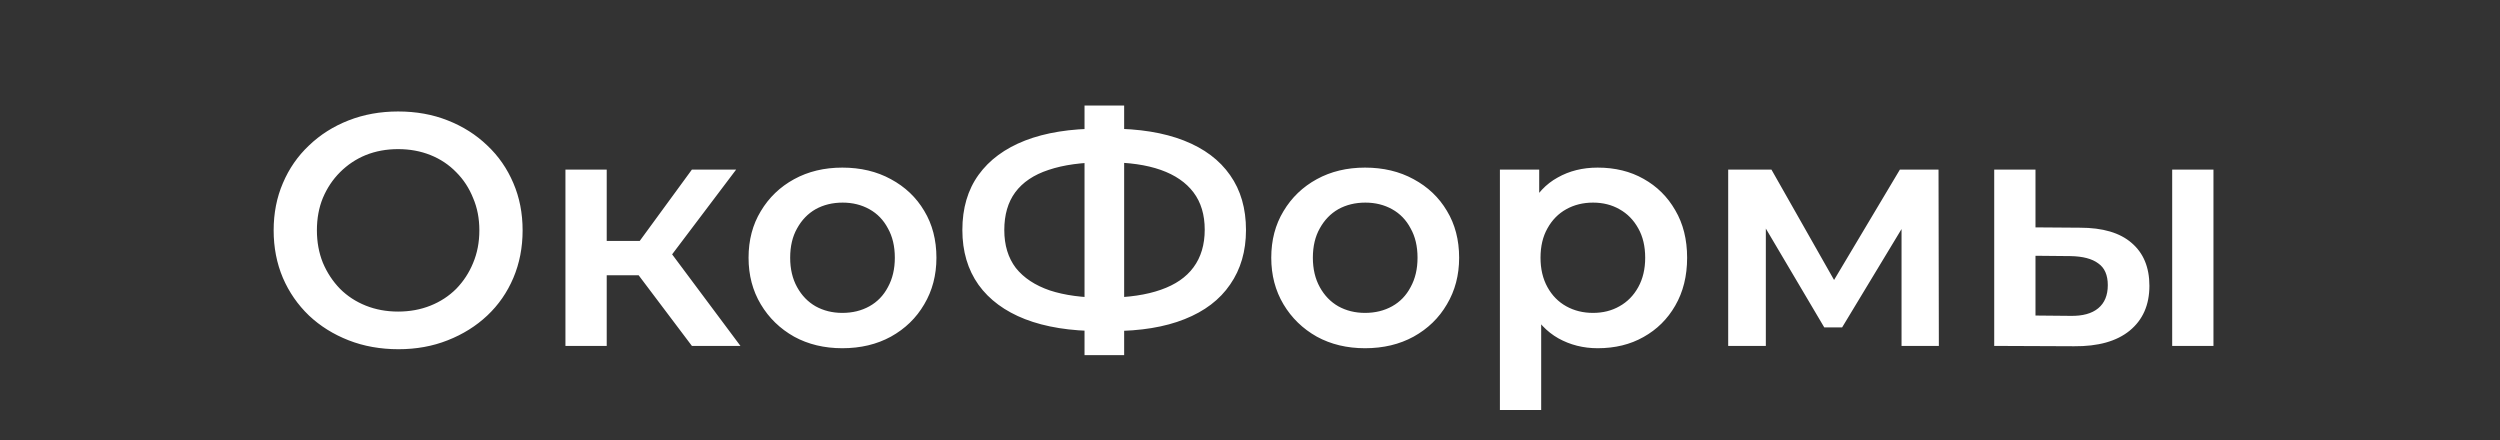 <svg width="159" height="28" viewBox="0 0 159 28" fill="none" xmlns="http://www.w3.org/2000/svg">
<rect x="0" y="0" width="159" height="28" fill="#333333" stroke="none"/>
<path d="M25.342 22.21C24.194 22.21 23.137 22.021 22.171 21.643C21.205 21.265 20.365 20.74 19.651 20.068C18.937 19.382 18.384 18.584 17.992 17.674C17.6 16.75 17.404 15.742 17.404 14.65C17.404 13.558 17.6 12.557 17.992 11.647C18.384 10.723 18.937 9.925 19.651 9.253C20.365 8.567 21.205 8.035 22.171 7.657C23.137 7.279 24.187 7.09 25.321 7.09C26.469 7.09 27.519 7.279 28.471 7.657C29.437 8.035 30.277 8.567 30.991 9.253C31.705 9.925 32.258 10.723 32.65 11.647C33.042 12.557 33.238 13.558 33.238 14.65C33.238 15.742 33.042 16.75 32.65 17.674C32.258 18.598 31.705 19.396 30.991 20.068C30.277 20.74 29.437 21.265 28.471 21.643C27.519 22.021 26.476 22.21 25.342 22.21ZM25.321 19.816C26.063 19.816 26.749 19.69 27.379 19.438C28.009 19.186 28.555 18.829 29.017 18.367C29.479 17.891 29.836 17.345 30.088 16.729C30.354 16.099 30.487 15.406 30.487 14.65C30.487 13.894 30.354 13.208 30.088 12.592C29.836 11.962 29.479 11.416 29.017 10.954C28.555 10.478 28.009 10.114 27.379 9.862C26.749 9.61 26.063 9.484 25.321 9.484C24.579 9.484 23.893 9.61 23.263 9.862C22.647 10.114 22.101 10.478 21.625 10.954C21.163 11.416 20.799 11.962 20.533 12.592C20.281 13.208 20.155 13.894 20.155 14.65C20.155 15.392 20.281 16.078 20.533 16.708C20.799 17.338 21.163 17.891 21.625 18.367C22.087 18.829 22.633 19.186 23.263 19.438C23.893 19.69 24.579 19.816 25.321 19.816ZM44.005 22L39.952 16.624L42.094 15.301L47.092 22H44.005ZM35.962 22V10.786H38.587V22H35.962ZM37.81 17.506V15.322H41.611V17.506H37.81ZM42.346 16.708L39.889 16.414L44.005 10.786H46.819L42.346 16.708ZM53.572 22.147C52.425 22.147 51.403 21.902 50.507 21.412C49.611 20.908 48.904 20.222 48.386 19.354C47.867 18.486 47.608 17.499 47.608 16.393C47.608 15.273 47.867 14.286 48.386 13.432C48.904 12.564 49.611 11.885 50.507 11.395C51.403 10.905 52.425 10.66 53.572 10.66C54.734 10.66 55.764 10.905 56.66 11.395C57.569 11.885 58.276 12.557 58.781 13.411C59.298 14.265 59.557 15.259 59.557 16.393C59.557 17.499 59.298 18.486 58.781 19.354C58.276 20.222 57.569 20.908 56.66 21.412C55.764 21.902 54.734 22.147 53.572 22.147ZM53.572 19.9C54.217 19.9 54.791 19.76 55.294 19.48C55.798 19.2 56.191 18.794 56.471 18.262C56.764 17.73 56.911 17.107 56.911 16.393C56.911 15.665 56.764 15.042 56.471 14.524C56.191 13.992 55.798 13.586 55.294 13.306C54.791 13.026 54.224 12.886 53.593 12.886C52.95 12.886 52.376 13.026 51.871 13.306C51.382 13.586 50.989 13.992 50.696 14.524C50.401 15.042 50.255 15.665 50.255 16.393C50.255 17.107 50.401 17.73 50.696 18.262C50.989 18.794 51.382 19.2 51.871 19.48C52.376 19.76 52.943 19.9 53.572 19.9ZM69.921 21.055C68.073 21.055 66.498 20.803 65.196 20.299C63.908 19.795 62.921 19.067 62.235 18.115C61.549 17.149 61.206 15.987 61.206 14.629C61.206 13.243 61.549 12.074 62.235 11.122C62.921 10.17 63.908 9.442 65.196 8.938C66.498 8.434 68.073 8.182 69.921 8.182C69.949 8.182 70.012 8.182 70.11 8.182C70.222 8.182 70.327 8.182 70.425 8.182C70.537 8.182 70.6 8.182 70.614 8.182C72.448 8.182 74.009 8.434 75.297 8.938C76.585 9.442 77.565 10.177 78.237 11.143C78.909 12.095 79.245 13.257 79.245 14.629C79.245 15.973 78.909 17.128 78.237 18.094C77.579 19.06 76.613 19.795 75.339 20.299C74.079 20.803 72.539 21.055 70.719 21.055C70.691 21.055 70.614 21.055 70.488 21.055C70.376 21.055 70.257 21.055 70.131 21.055C70.019 21.055 69.949 21.055 69.921 21.055ZM70.194 18.934C70.222 18.934 70.264 18.934 70.32 18.934C70.376 18.934 70.411 18.934 70.425 18.934C71.783 18.92 72.917 18.752 73.827 18.43C74.751 18.108 75.444 17.632 75.906 17.002C76.382 16.358 76.62 15.56 76.62 14.608C76.62 13.656 76.382 12.865 75.906 12.235C75.43 11.605 74.737 11.129 73.827 10.807C72.917 10.485 71.797 10.324 70.467 10.324C70.453 10.324 70.411 10.324 70.341 10.324C70.271 10.324 70.222 10.324 70.194 10.324C68.808 10.324 67.639 10.485 66.687 10.807C65.749 11.115 65.042 11.591 64.566 12.235C64.104 12.865 63.873 13.663 63.873 14.629C63.873 15.595 64.118 16.4 64.608 17.044C65.112 17.674 65.833 18.15 66.771 18.472C67.709 18.78 68.85 18.934 70.194 18.934ZM68.976 22.588V6.712H71.496V22.588H68.976ZM86.816 22.147C85.668 22.147 84.646 21.902 83.75 21.412C82.854 20.908 82.147 20.222 81.629 19.354C81.111 18.486 80.852 17.499 80.852 16.393C80.852 15.273 81.111 14.286 81.629 13.432C82.147 12.564 82.854 11.885 83.75 11.395C84.646 10.905 85.668 10.66 86.816 10.66C87.978 10.66 89.007 10.905 89.903 11.395C90.813 11.885 91.52 12.557 92.024 13.411C92.542 14.265 92.801 15.259 92.801 16.393C92.801 17.499 92.542 18.486 92.024 19.354C91.52 20.222 90.813 20.908 89.903 21.412C89.007 21.902 87.978 22.147 86.816 22.147ZM86.816 19.9C87.46 19.9 88.034 19.76 88.538 19.48C89.042 19.2 89.434 18.794 89.714 18.262C90.008 17.73 90.155 17.107 90.155 16.393C90.155 15.665 90.008 15.042 89.714 14.524C89.434 13.992 89.042 13.586 88.538 13.306C88.034 13.026 87.467 12.886 86.837 12.886C86.193 12.886 85.619 13.026 85.115 13.306C84.625 13.586 84.233 13.992 83.939 14.524C83.645 15.042 83.498 15.665 83.498 16.393C83.498 17.107 83.645 17.73 83.939 18.262C84.233 18.794 84.625 19.2 85.115 19.48C85.619 19.76 86.186 19.9 86.816 19.9ZM101.61 22.147C100.7 22.147 99.867 21.937 99.111 21.517C98.369 21.097 97.774 20.467 97.326 19.627C96.892 18.773 96.675 17.695 96.675 16.393C96.675 15.077 96.885 13.999 97.305 13.159C97.739 12.319 98.327 11.696 99.069 11.29C99.811 10.87 100.658 10.66 101.61 10.66C102.716 10.66 103.689 10.898 104.529 11.374C105.383 11.85 106.055 12.515 106.545 13.369C107.049 14.223 107.301 15.231 107.301 16.393C107.301 17.555 107.049 18.57 106.545 19.438C106.055 20.292 105.383 20.957 104.529 21.433C103.689 21.909 102.716 22.147 101.61 22.147ZM95.394 26.074V10.786H97.893V13.432L97.809 16.414L98.019 19.396V26.074H95.394ZM101.316 19.9C101.946 19.9 102.506 19.76 102.996 19.48C103.5 19.2 103.899 18.794 104.193 18.262C104.487 17.73 104.634 17.107 104.634 16.393C104.634 15.665 104.487 15.042 104.193 14.524C103.899 13.992 103.5 13.586 102.996 13.306C102.506 13.026 101.946 12.886 101.316 12.886C100.686 12.886 100.119 13.026 99.615 13.306C99.111 13.586 98.712 13.992 98.418 14.524C98.124 15.042 97.977 15.665 97.977 16.393C97.977 17.107 98.124 17.73 98.418 18.262C98.712 18.794 99.111 19.2 99.615 19.48C100.119 19.76 100.686 19.9 101.316 19.9ZM109.913 22V10.786H112.664L117.179 18.745H116.087L120.833 10.786H123.29L123.311 22H120.938V13.6L121.358 13.873L117.158 20.824H116.024L111.803 13.684L112.307 13.558V22H109.913ZM138.151 22V10.786H140.776V22H138.151ZM132.292 14.482C133.734 14.482 134.826 14.804 135.568 15.448C136.324 16.092 136.702 17.002 136.702 18.178C136.702 19.396 136.282 20.348 135.442 21.034C134.616 21.706 133.44 22.035 131.914 22.021L126.832 22V10.786H129.457V14.461L132.292 14.482ZM131.683 20.089C132.453 20.103 133.041 19.942 133.447 19.606C133.853 19.27 134.056 18.78 134.056 18.136C134.056 17.492 133.853 17.03 133.447 16.75C133.055 16.456 132.467 16.302 131.683 16.288L129.457 16.267V20.068L131.683 20.089Z" fill="white"/>
</svg>
